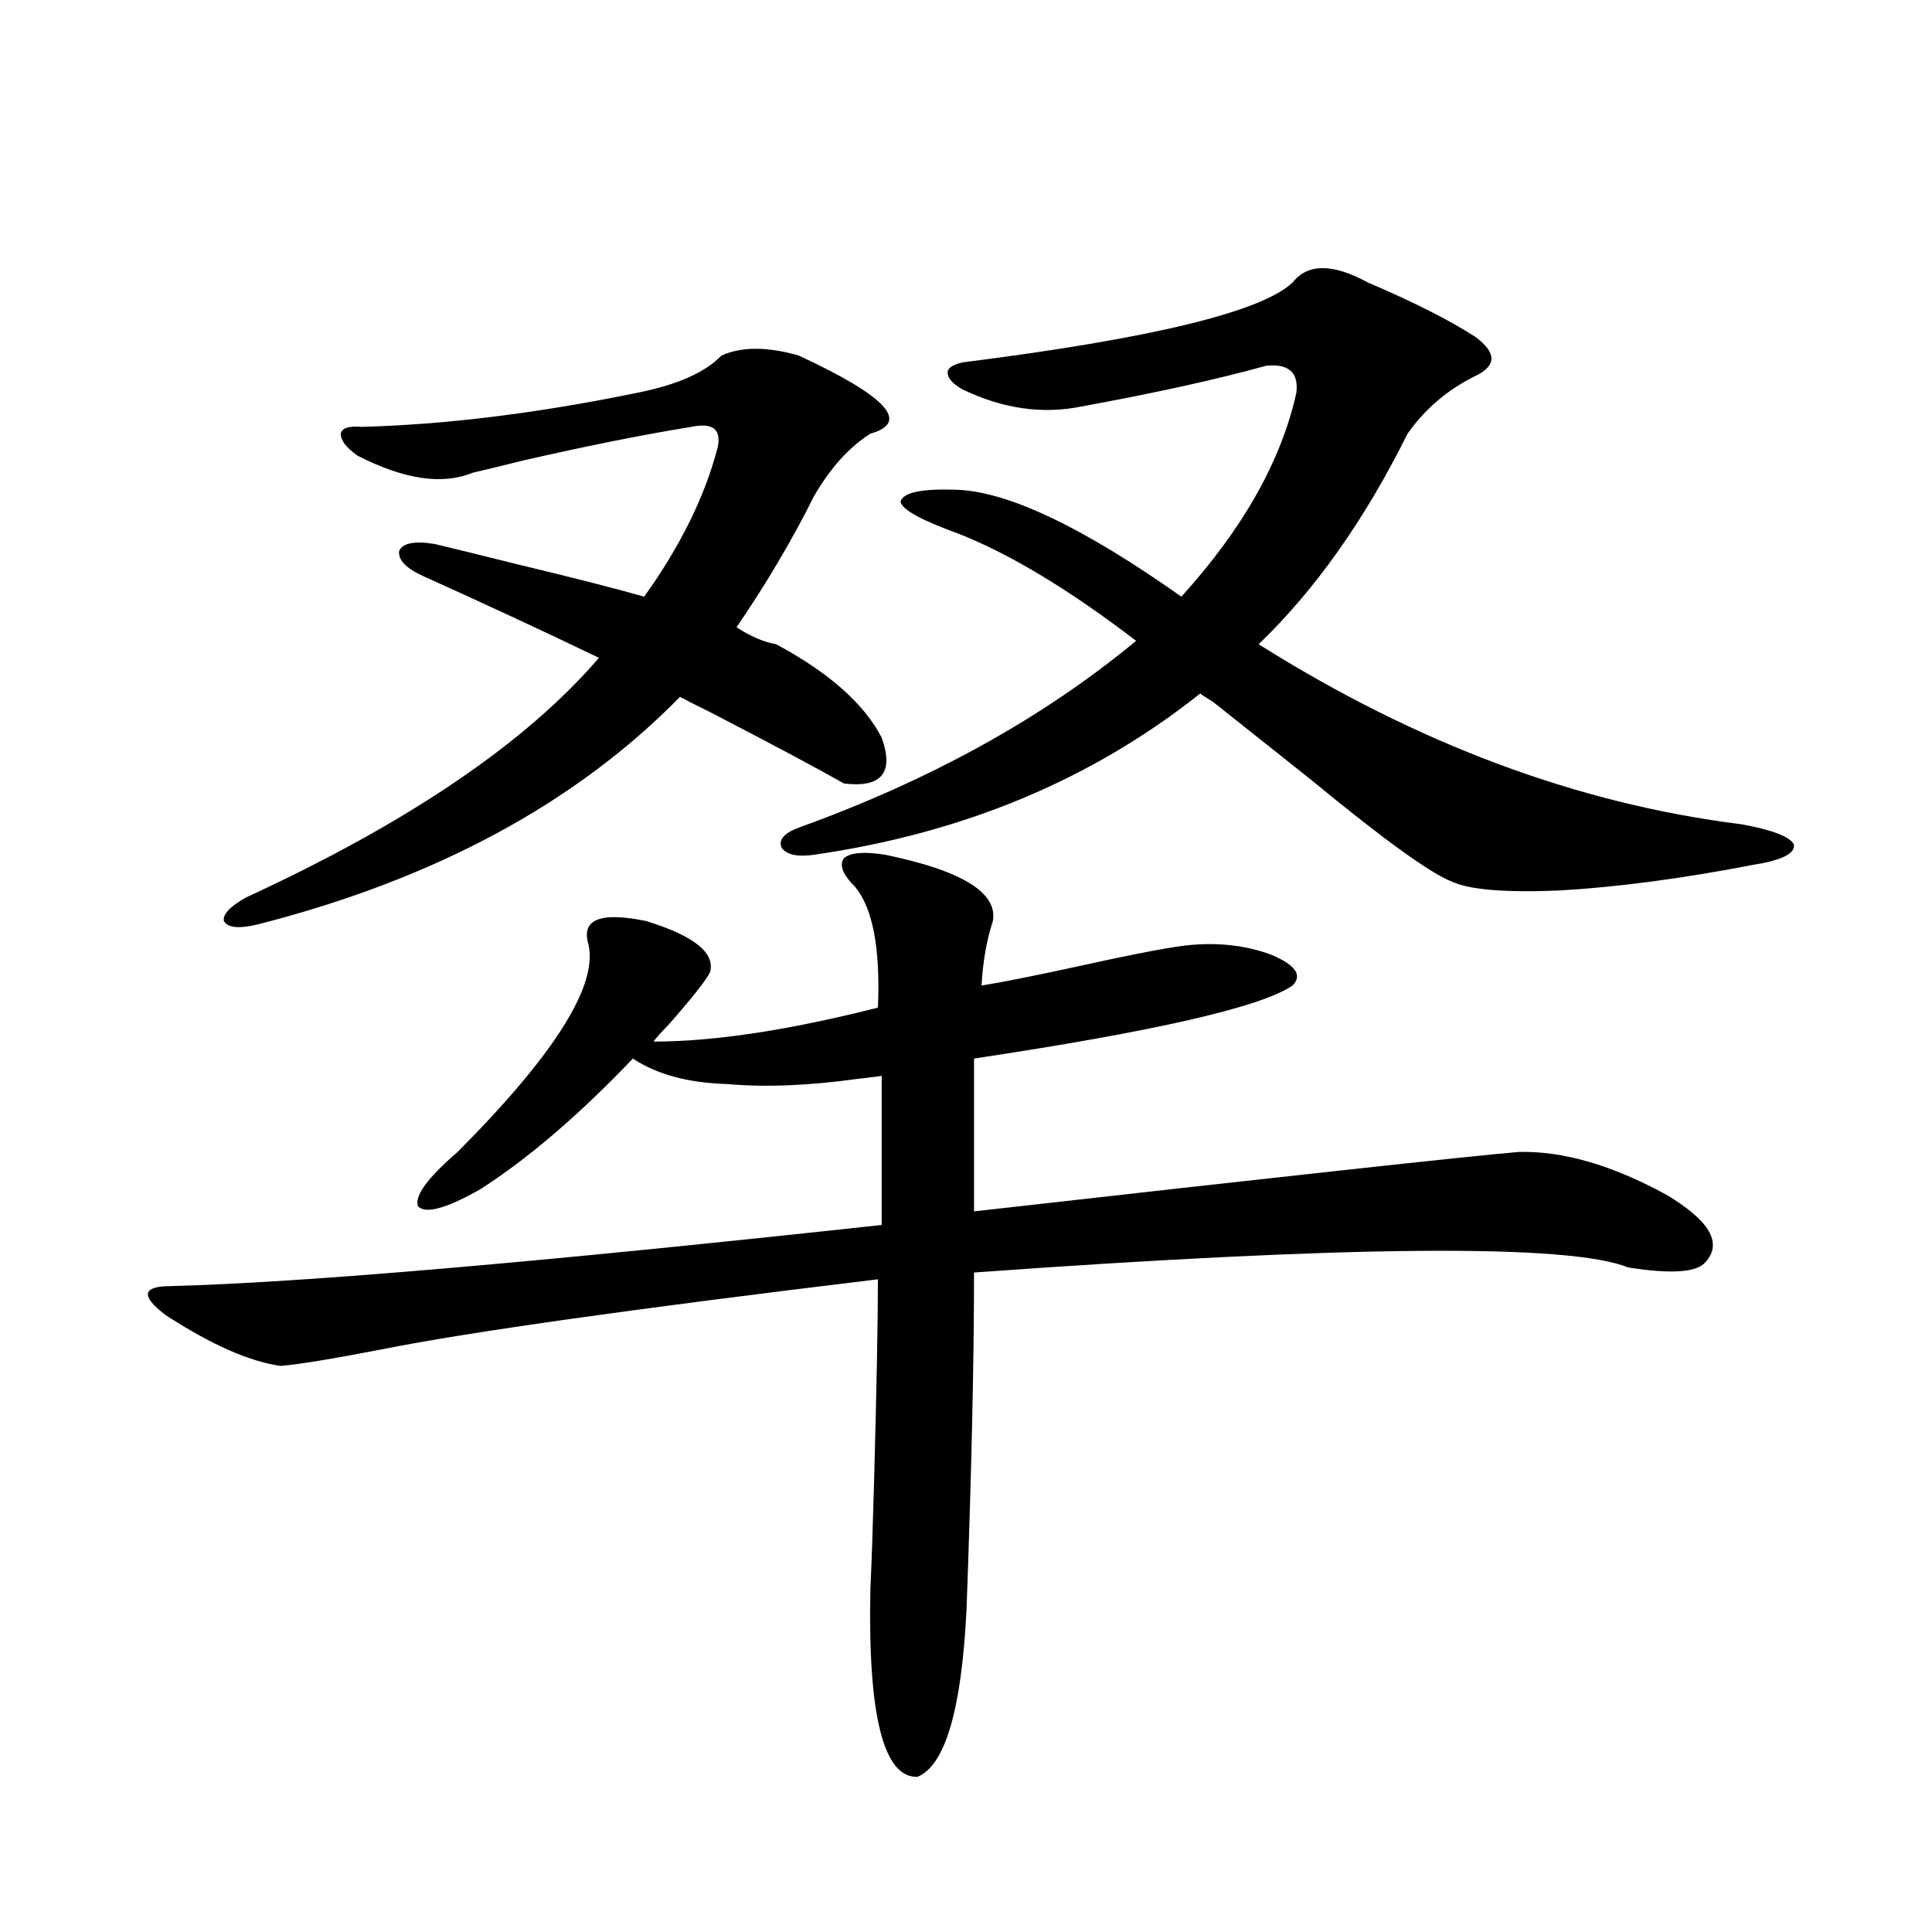 <?xml version="1.0" encoding="utf-8"?>
<!-- Generator: Adobe Illustrator 16.0.0, SVG Export Plug-In . SVG Version: 6.00 Build 0)  -->
<!DOCTYPE svg PUBLIC "-//W3C//DTD SVG 1.1//EN" "http://www.w3.org/Graphics/SVG/1.1/DTD/svg11.dtd">
<svg version="1.1" id="图层_1" xmlns="http://www.w3.org/2000/svg" xmlns:xlink="http://www.w3.org/1999/xlink" x="0px" y="0px"
	 width="1000px" height="1000px" viewBox="0 0 1000 1000" enable-background="new 0 0 1000 1000" xml:space="preserve">
<path d="M458.306,442.438c39.664,8.212,58.2,19.638,55.608,34.277c-3.262,9.97-5.213,21.094-5.854,33.398
	c11.052-1.758,28.612-5.273,52.682-10.547c29.268-6.44,48.124-9.956,56.584-10.547c14.954-1.167,28.612,0.591,40.975,5.273
	c12.348,5.273,15.93,10.547,10.731,15.82c-16.265,11.138-71.218,23.73-164.874,37.793v79.102
	c160.637-18.155,254.628-28.413,281.944-30.762c22.759-0.577,48.124,6.743,76.096,21.973c22.759,13.485,29.588,25.2,20.487,35.156
	c-4.558,5.273-17.896,6.152-39.999,2.637c-30.578-12.305-143.411-11.426-338.528,2.637c0,45.703-1.311,104.013-3.902,174.902
	c-2.606,51.554-11.066,80.269-25.365,86.133c-17.561,0.577-25.7-31.641-24.39-96.68c0.641-14.063,1.296-33.097,1.951-57.129
	c1.296-48.038,1.951-82.617,1.951-103.711C328.218,677.407,243.021,689.41,198.8,698.199c-27.316,5.273-45.212,8.212-53.657,8.789
	c-16.265-2.335-36.097-11.124-59.511-26.367c-13.018-9.956-12.042-14.941,2.927-14.941c67.636-1.758,190.239-12.305,367.796-31.641
	v-77.344c1.951,0-2.286,0.591-12.683,1.758c-25.365,3.516-47.804,4.395-67.315,2.637c-20.167-0.577-36.432-4.972-48.779-13.184
	c-27.972,29.306-54.313,51.855-79.022,67.676c-17.561,9.97-28.292,12.896-32.194,8.789c-1.951-5.273,4.878-14.64,20.487-28.125
	c51.371-51.554,73.81-87.891,67.315-108.984c-2.606-11.714,7.47-15.229,30.243-10.547c24.71,7.622,35.762,16.411,33.17,26.367
	c-1.951,4.106-9.115,13.184-21.463,27.246c-4.558,4.696-7.164,7.622-7.805,8.789c31.219,0,69.907-5.851,116.095-17.578
	c1.296-30.46-2.606-51.265-11.707-62.402c-6.509-6.44-8.46-11.426-5.854-14.941C440.09,441.271,447.239,440.68,458.306,442.438z
	 M219.287,298.297c-9.115-4.093-13.338-8.487-12.683-13.184c1.951-4.093,8.125-5.273,18.536-3.516
	c9.756,2.349,24.055,5.864,42.926,10.547c29.268,7.031,51.051,12.606,65.364,16.699c18.856-26.367,31.539-52.145,38.048-77.344
	c1.951-9.366-2.606-12.882-13.658-10.547c-25.365,4.105-54.633,9.97-87.803,17.578c-11.707,2.938-20.167,4.984-25.365,6.152
	c-15.609,6.454-35.456,3.516-59.511-8.789c-5.854-4.093-8.78-7.91-8.78-11.426c0.641-2.926,4.223-4.093,10.731-3.516
	c43.566-1.168,91.05-7.031,142.436-17.578c20.808-4.093,35.441-10.547,43.901-19.336c10.396-4.684,23.734-4.684,39.999,0
	c45.518,21.094,57.88,34.579,37.072,40.43c-11.066,7.031-20.822,17.88-29.268,32.52c-11.066,22.274-24.39,44.824-39.999,67.676
	c7.149,4.696,13.979,7.622,20.487,8.789c27.316,14.653,45.518,30.762,54.633,48.34c6.494,18.169,0,26.079-19.512,23.73
	c-15.609-8.789-38.703-21.094-69.267-36.914c-7.164-3.516-12.362-6.152-15.609-7.91c-53.992,55.083-126.826,94.345-218.531,117.773
	c-9.756,2.349-15.609,1.758-17.561-1.758c-0.655-3.516,3.247-7.608,11.707-12.305c83.9-38.672,144.707-79.98,182.435-123.926
	C280.749,326.422,250.506,312.359,219.287,298.297z M494.402,253.473c26.661,0.59,65.685,19.048,117.07,55.371
	c31.859-35.156,51.706-70.313,59.511-105.469c1.296-10.547-3.902-15.23-15.609-14.063c-25.365,7.031-57.239,14.063-95.607,21.094
	c-20.167,4.105-40.654,1.181-61.462-8.789c-5.213-2.926-7.805-5.851-7.805-8.789c0-2.335,2.592-4.093,7.805-5.273
	c97.559-12.305,154.463-26.065,170.728-41.309c7.805-9.957,20.808-9.957,39.023,0c23.414,9.97,41.95,19.336,55.608,28.125
	c11.052,8.212,11.052,14.941,0,20.215c-14.313,7.031-26.021,17.001-35.121,29.883c-22.118,44.536-47.804,80.859-77.071,108.984
	c81.949,51.567,165.194,82.617,249.75,93.164c16.25,2.938,25.365,6.454,27.316,10.547c0.641,4.696-6.509,8.212-21.463,10.547
	c-36.432,7.031-69.602,11.426-99.51,13.184c-27.972,1.181-46.508-0.288-55.608-4.395c-11.066-4.093-35.456-21.671-73.169-52.734
	c-22.118-17.578-38.703-30.762-49.755-39.551c-0.655-0.577-1.951-1.456-3.902-2.637c-1.951-1.167-3.262-2.046-3.902-2.637
	c-55.943,44.536-122.604,72.372-199.995,83.496c-8.46,1.181-13.993,0-16.585-3.516c-1.951-4.093,0.976-7.608,8.78-10.547
	c68.291-24.609,126.491-56.827,174.63-96.68c-34.48-26.367-65.044-44.824-91.705-55.371c-19.512-7.031-29.603-12.594-30.243-16.699
	C467.406,254.941,476.842,252.896,494.402,253.473z"/>
</svg>
